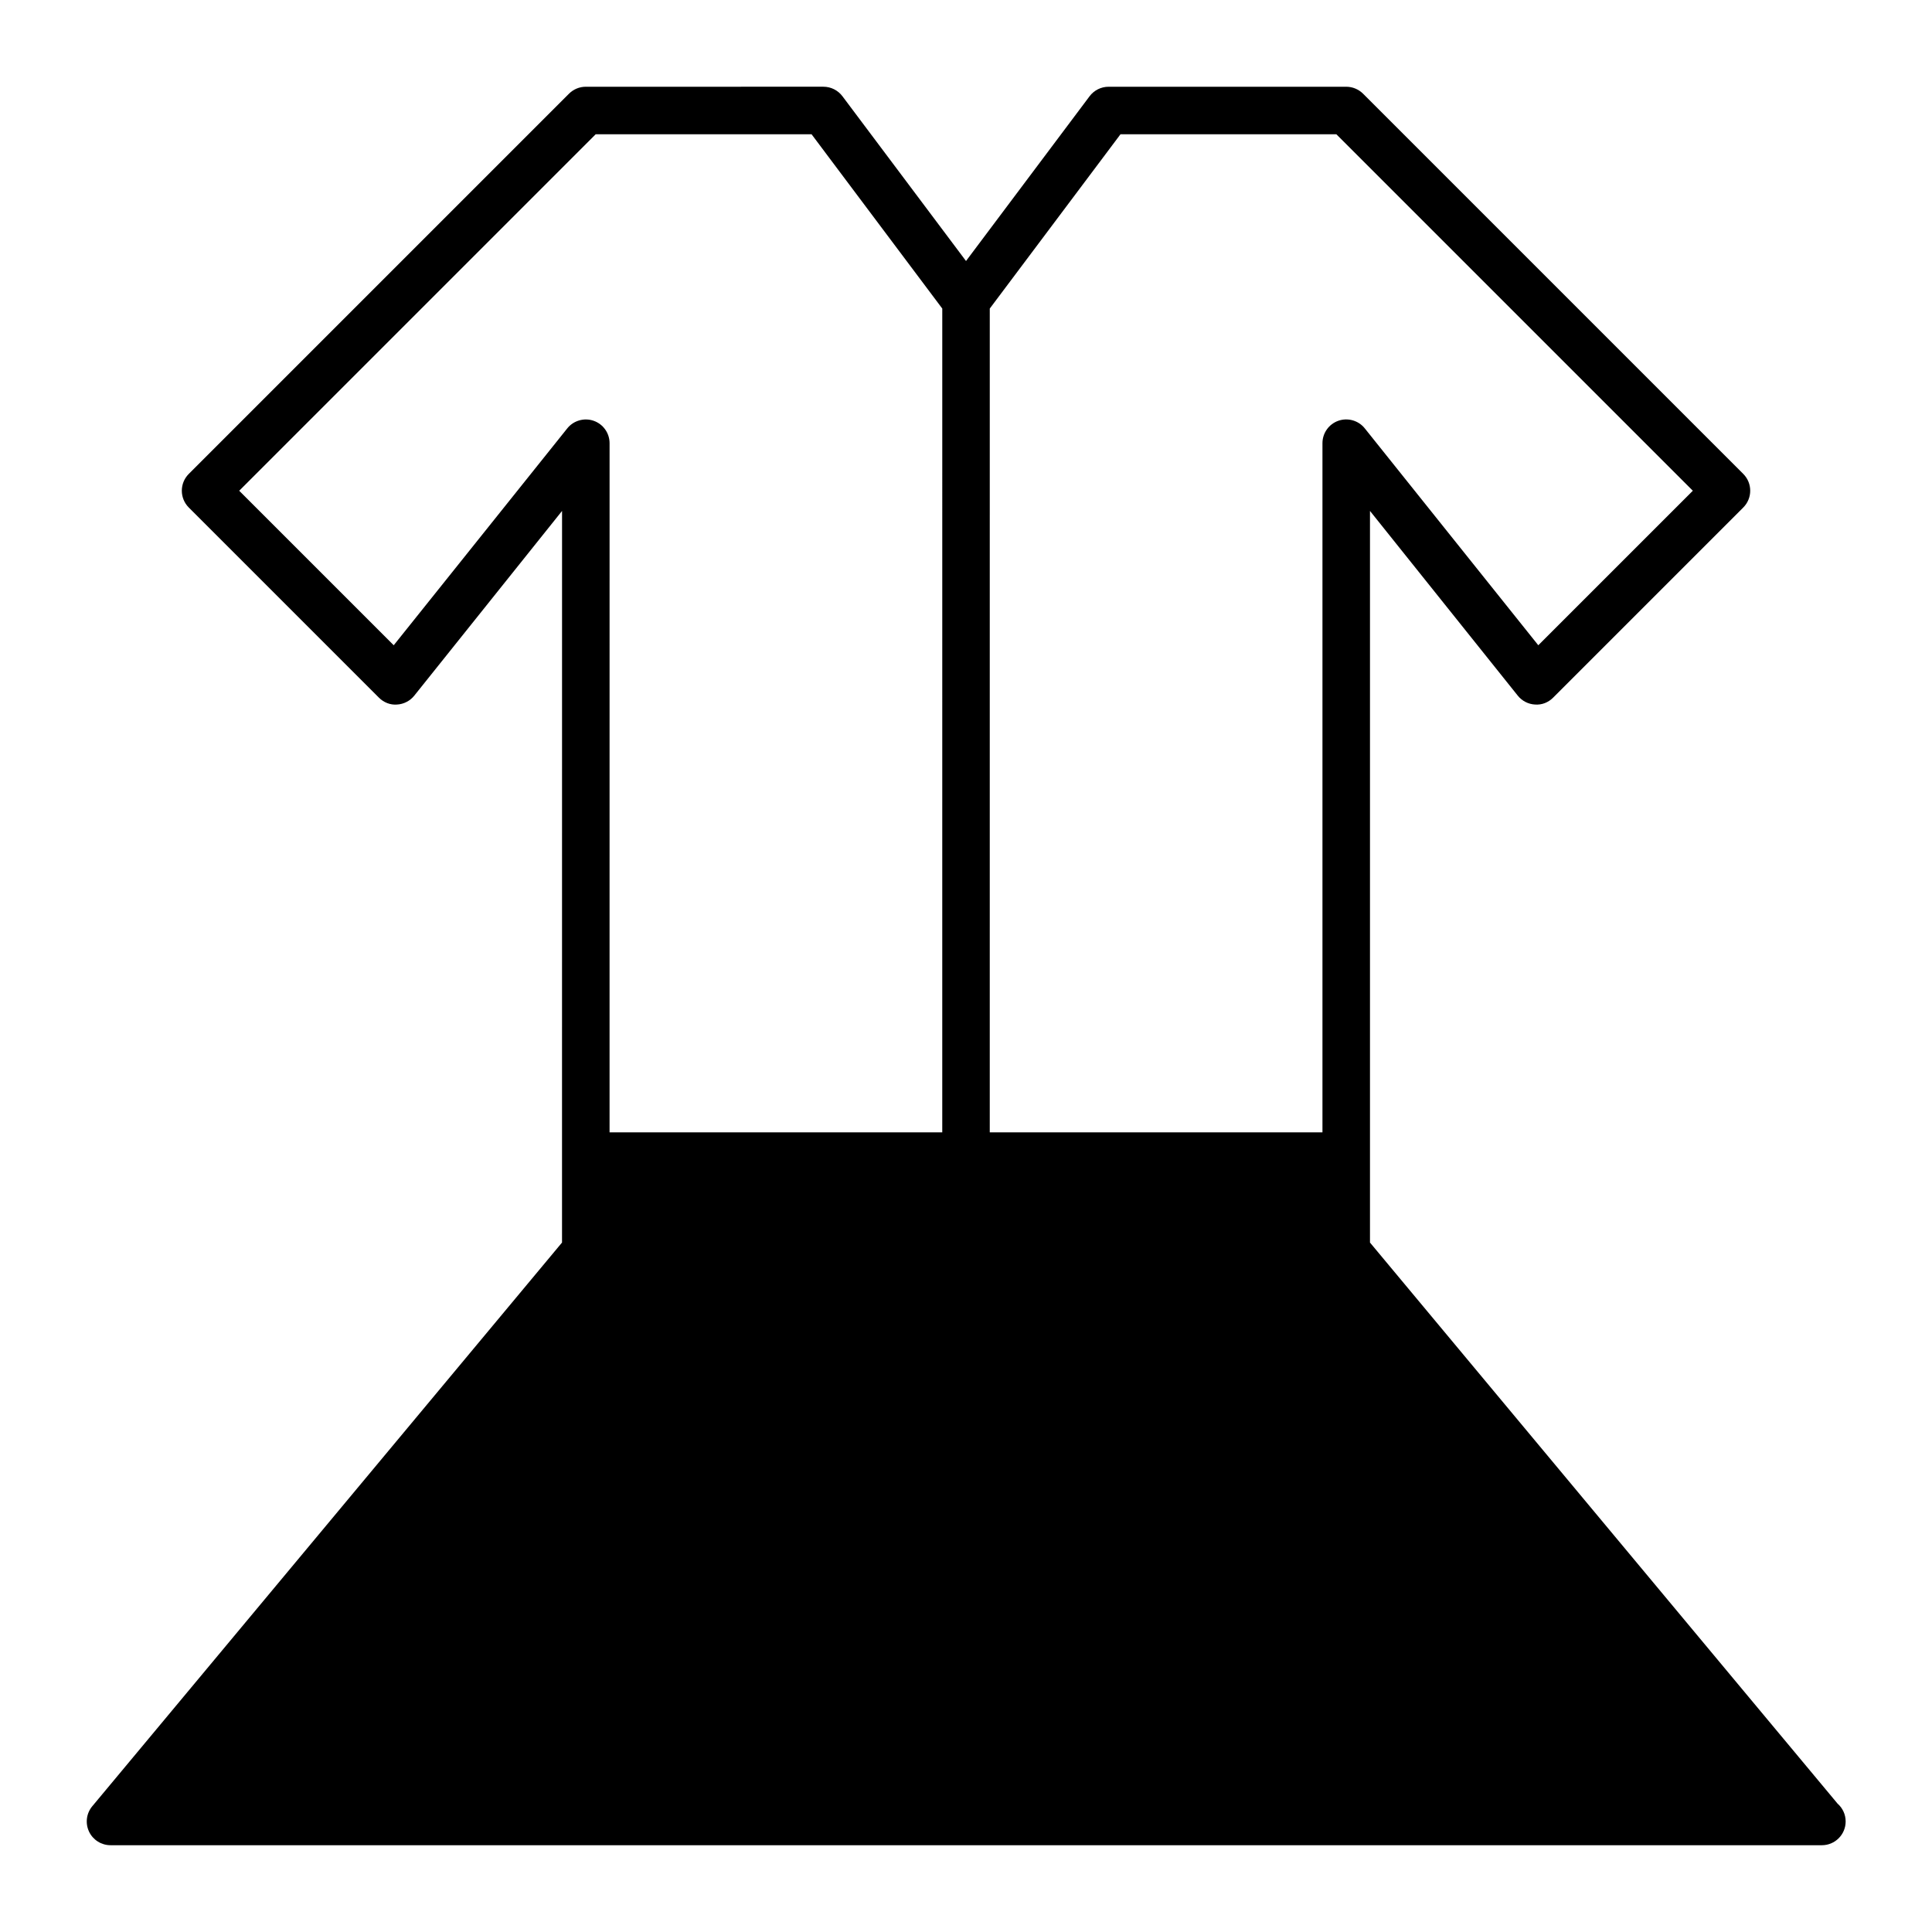 <?xml version="1.0" encoding="UTF-8"?>
<!-- The Best Svg Icon site in the world: iconSvg.co, Visit us! https://iconsvg.co -->
<svg fill="#000000" width="800px" height="800px" version="1.1" viewBox="144 144 512 512" xmlns="http://www.w3.org/2000/svg">
 <path d="m507.06 473.29v-193.89l39.168 48.957c1.117 1.402 2.781 2.258 4.57 2.352 1.828 0.145 3.543-0.562 4.801-1.832l50.383-50.383c2.457-2.457 2.457-6.445 0-8.906l-100.76-100.76c-1.188-1.176-2.785-1.84-4.457-1.84h-62.977c-1.984 0-3.848 0.934-5.039 2.519l-32.746 43.664-32.75-43.668c-1.188-1.586-3.055-2.519-5.039-2.519l-62.973 0.004c-1.672 0-3.269 0.664-4.453 1.844l-100.76 100.76c-2.457 2.457-2.457 6.445 0 8.906l50.383 50.383c1.266 1.27 3.012 1.98 4.801 1.832 1.789-0.102 3.449-0.953 4.57-2.352l39.168-48.957-0.008 170.97v22.91l-124.49 149.39c-1.566 1.879-1.898 4.488-0.863 6.707 1.031 2.203 3.254 3.621 5.699 3.621h453.43c0.031-0.004 0.059 0 0.102 0 3.477 0 6.297-2.82 6.297-6.297 0-1.891-0.832-3.582-2.152-4.734zm-100.76-247.52 34.637-46.184h57.219l94.461 94.465-40.953 40.949-45.984-57.48c-1.672-2.09-4.488-2.891-7.004-2.012-2.523 0.887-4.211 3.269-4.211 5.945v182.63h-88.168zm-157.96 89.23-40.949-40.949 94.465-94.465h57.219l34.637 46.184-0.004 218.32h-88.168l0.004-182.63c0-2.676-1.688-5.059-4.211-5.945-2.504-0.871-5.332-0.082-7.004 2.012z"/>
</svg>